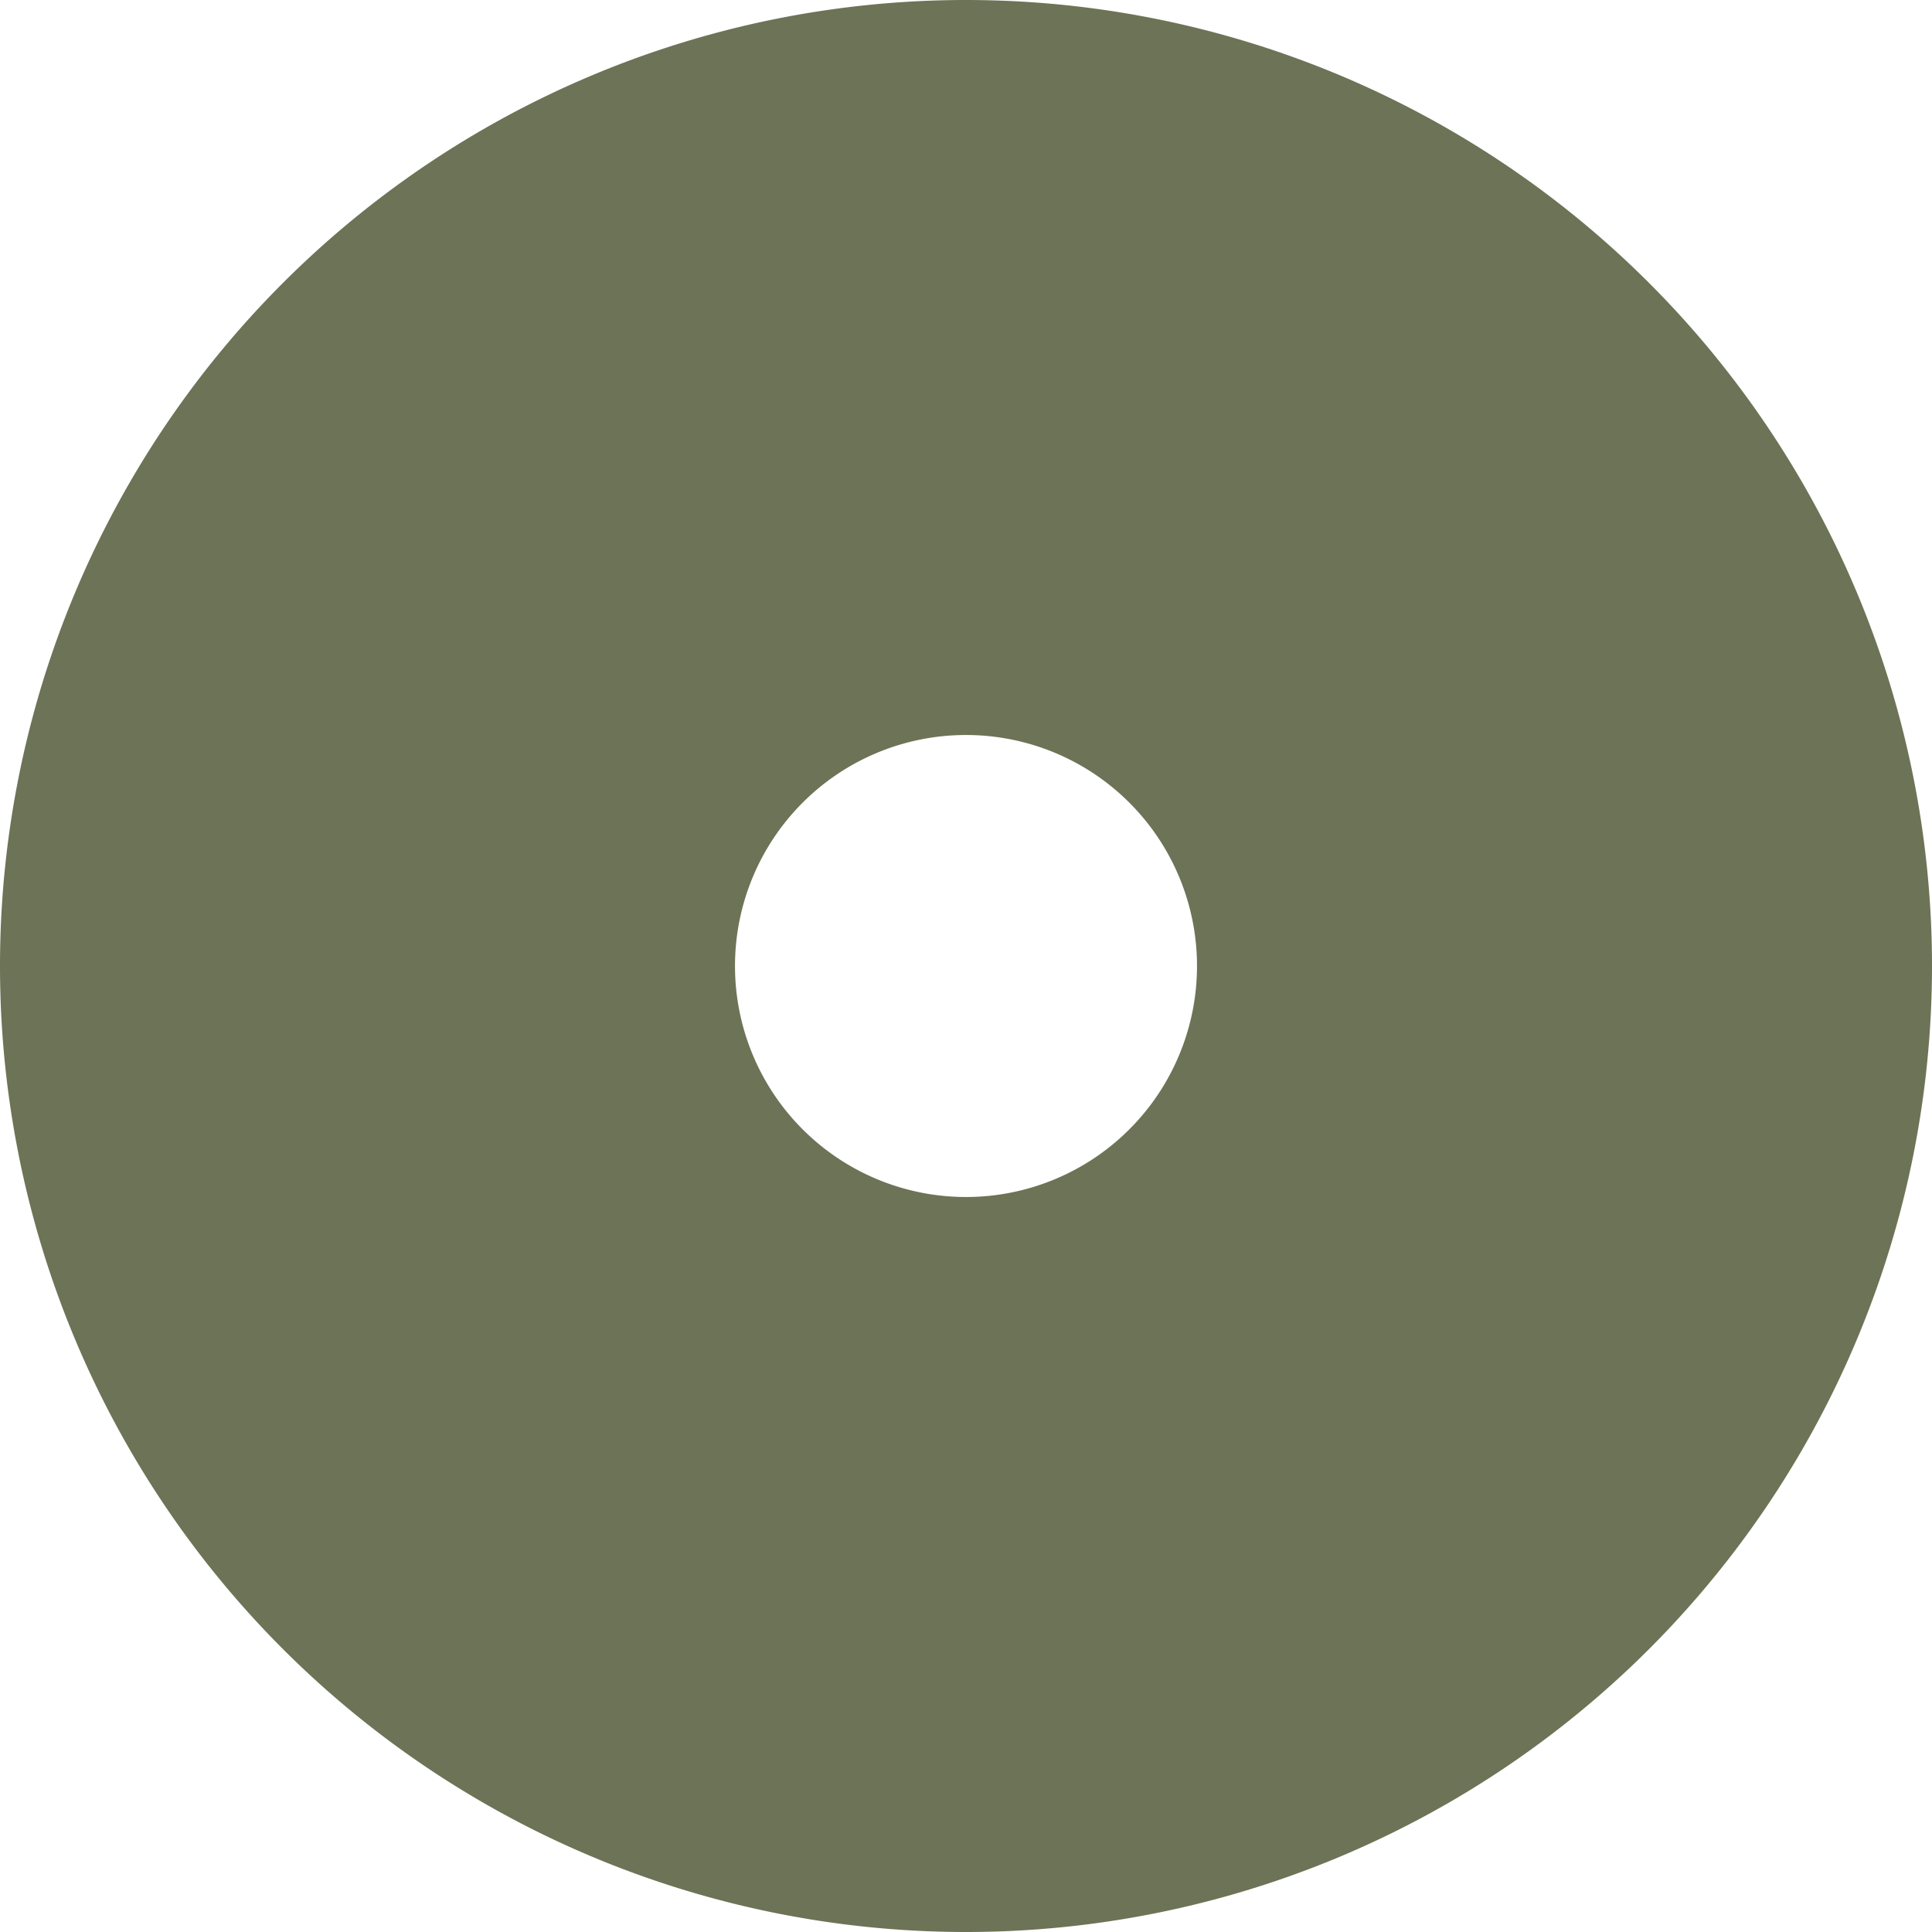 <svg xmlns="http://www.w3.org/2000/svg" xmlns:xlink="http://www.w3.org/1999/xlink" width="104" height="104" viewBox="0 0 104 104">
  <defs>
    <clipPath id="clip-path">
      <path id="Tracciato_1014" data-name="Tracciato 1014" d="M0-125.156H104v-104H0Z" transform="translate(0 229.156)" fill="#6d7356"/>
    </clipPath>
  </defs>
  <g id="Raggruppa_603" data-name="Raggruppa 603" transform="translate(0 229.156)">
    <g id="Raggruppa_592" data-name="Raggruppa 592" transform="translate(0 -229.156)" clip-path="url(#clip-path)">
      <g id="Raggruppa_591" data-name="Raggruppa 591" transform="translate(0 0)">
        <path id="Tracciato_1013" data-name="Tracciato 1013" d="M-62.579,0a52,52,0,0,0-52,52,52,52,0,0,0,52,52,52,52,0,0,0,52-52,52,52,0,0,0-52-52m0,64.435A12.435,12.435,0,0,1-75.014,52,12.435,12.435,0,0,1-62.579,39.565,12.435,12.435,0,0,1-50.144,52,12.435,12.435,0,0,1-62.579,64.435" transform="translate(114.579)" fill="#6d7356"/>
      </g>
    </g>
  </g>
</svg>
